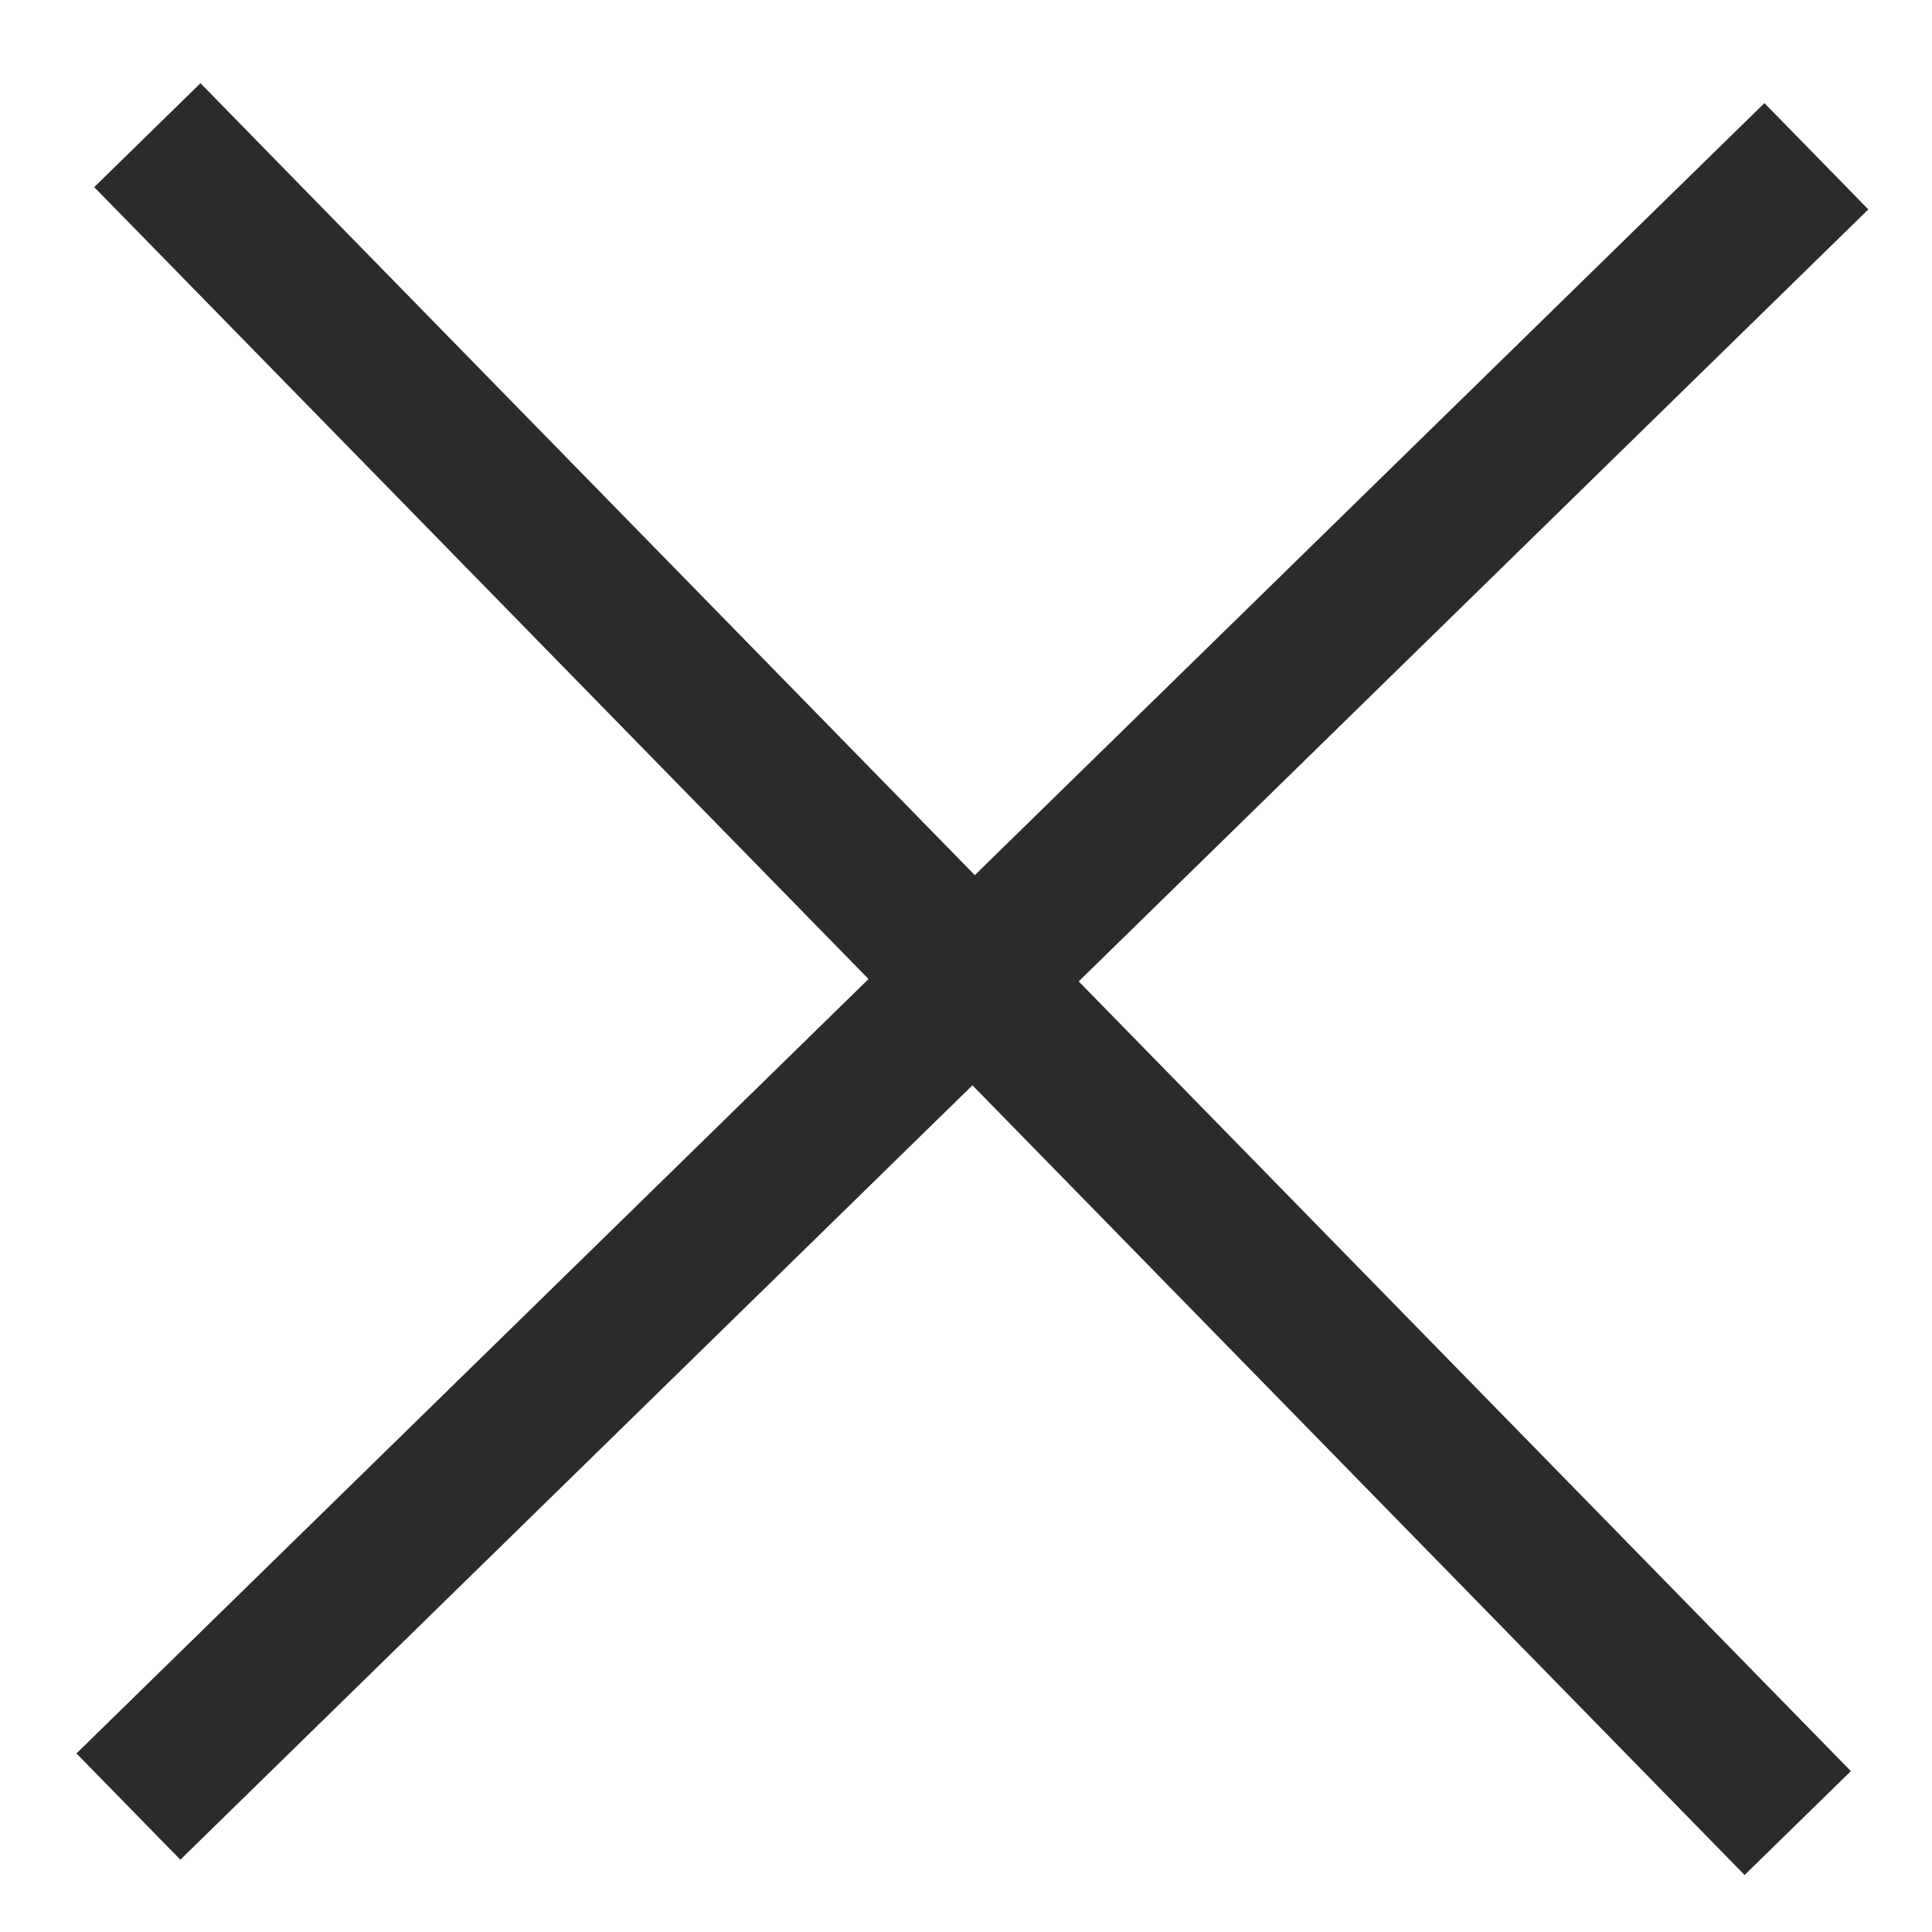 <svg xmlns="http://www.w3.org/2000/svg" width="26" height="26" viewBox="0 0 26 26">
  <g fill="none" fill-rule="evenodd" stroke="#2B2B2B" stroke-linejoin="round" stroke-width="2" transform="translate(1.087 1.087)">
    <path d="M0.641,23.225 L23.357,1.016"/>
    <path d="M0.642,23.194 L23.357,0.984" transform="rotate(90 12 12.09)"/>
  </g>
</svg>
